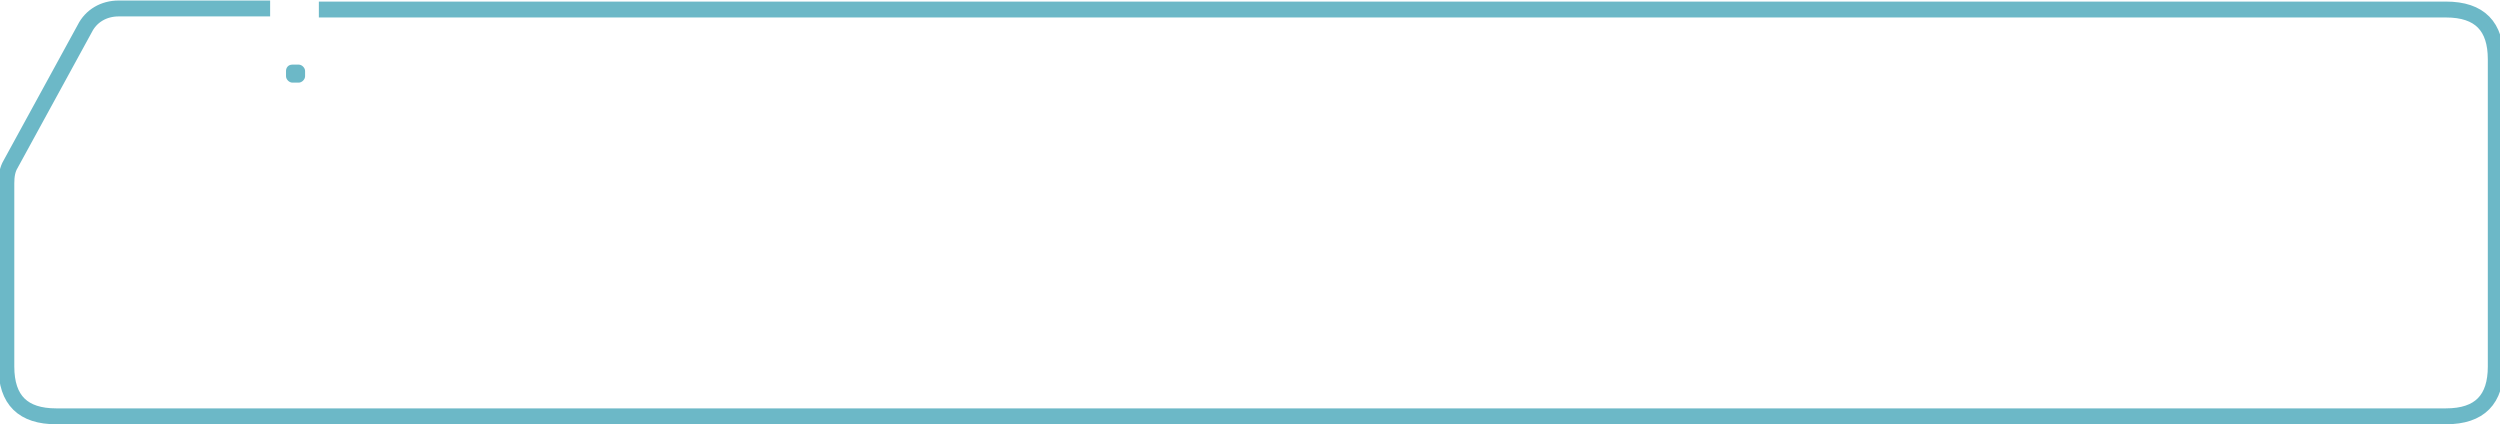 <?xml version="1.0" encoding="utf-8"?>
<!-- Generator: Adobe Illustrator 27.5.0, SVG Export Plug-In . SVG Version: 6.00 Build 0)  -->
<svg version="1.1" baseProfile="tiny" id="Layer_1" xmlns="http://www.w3.org/2000/svg" xmlns:xlink="http://www.w3.org/1999/xlink"
	 x="0px" y="0px" viewBox="0 0 236 40" overflow="visible" xml:space="preserve">
<path fill="#6CB8C7" d="M27.6,6.1h0.6c0.3,0,0.6,0.3,0.6,0.6v0.5c0,0.3-0.3,0.6-0.6,0.6h-0.6c-0.3,0-0.6-0.3-0.6-0.6V6.7
	C27,6.4,27.2,6.1,27.6,6.1z"/>
<path fill="none" stroke="#6CB8C7" stroke-width="1.5" stroke-miterlimit="10" d="M25.5,0.8H11.2C9.8,0.8,8.6,1.5,8,2.7l-7,12.8
	c-0.3,0.5-0.4,1.1-0.4,1.8v17.3c0,3.2,1.6,4.7,4.7,4.7h225.6c3.2,0,4.7-1.6,4.7-4.7v-29c0-3.1-1.5-4.7-4.7-4.7H30.1"/>
</svg>
